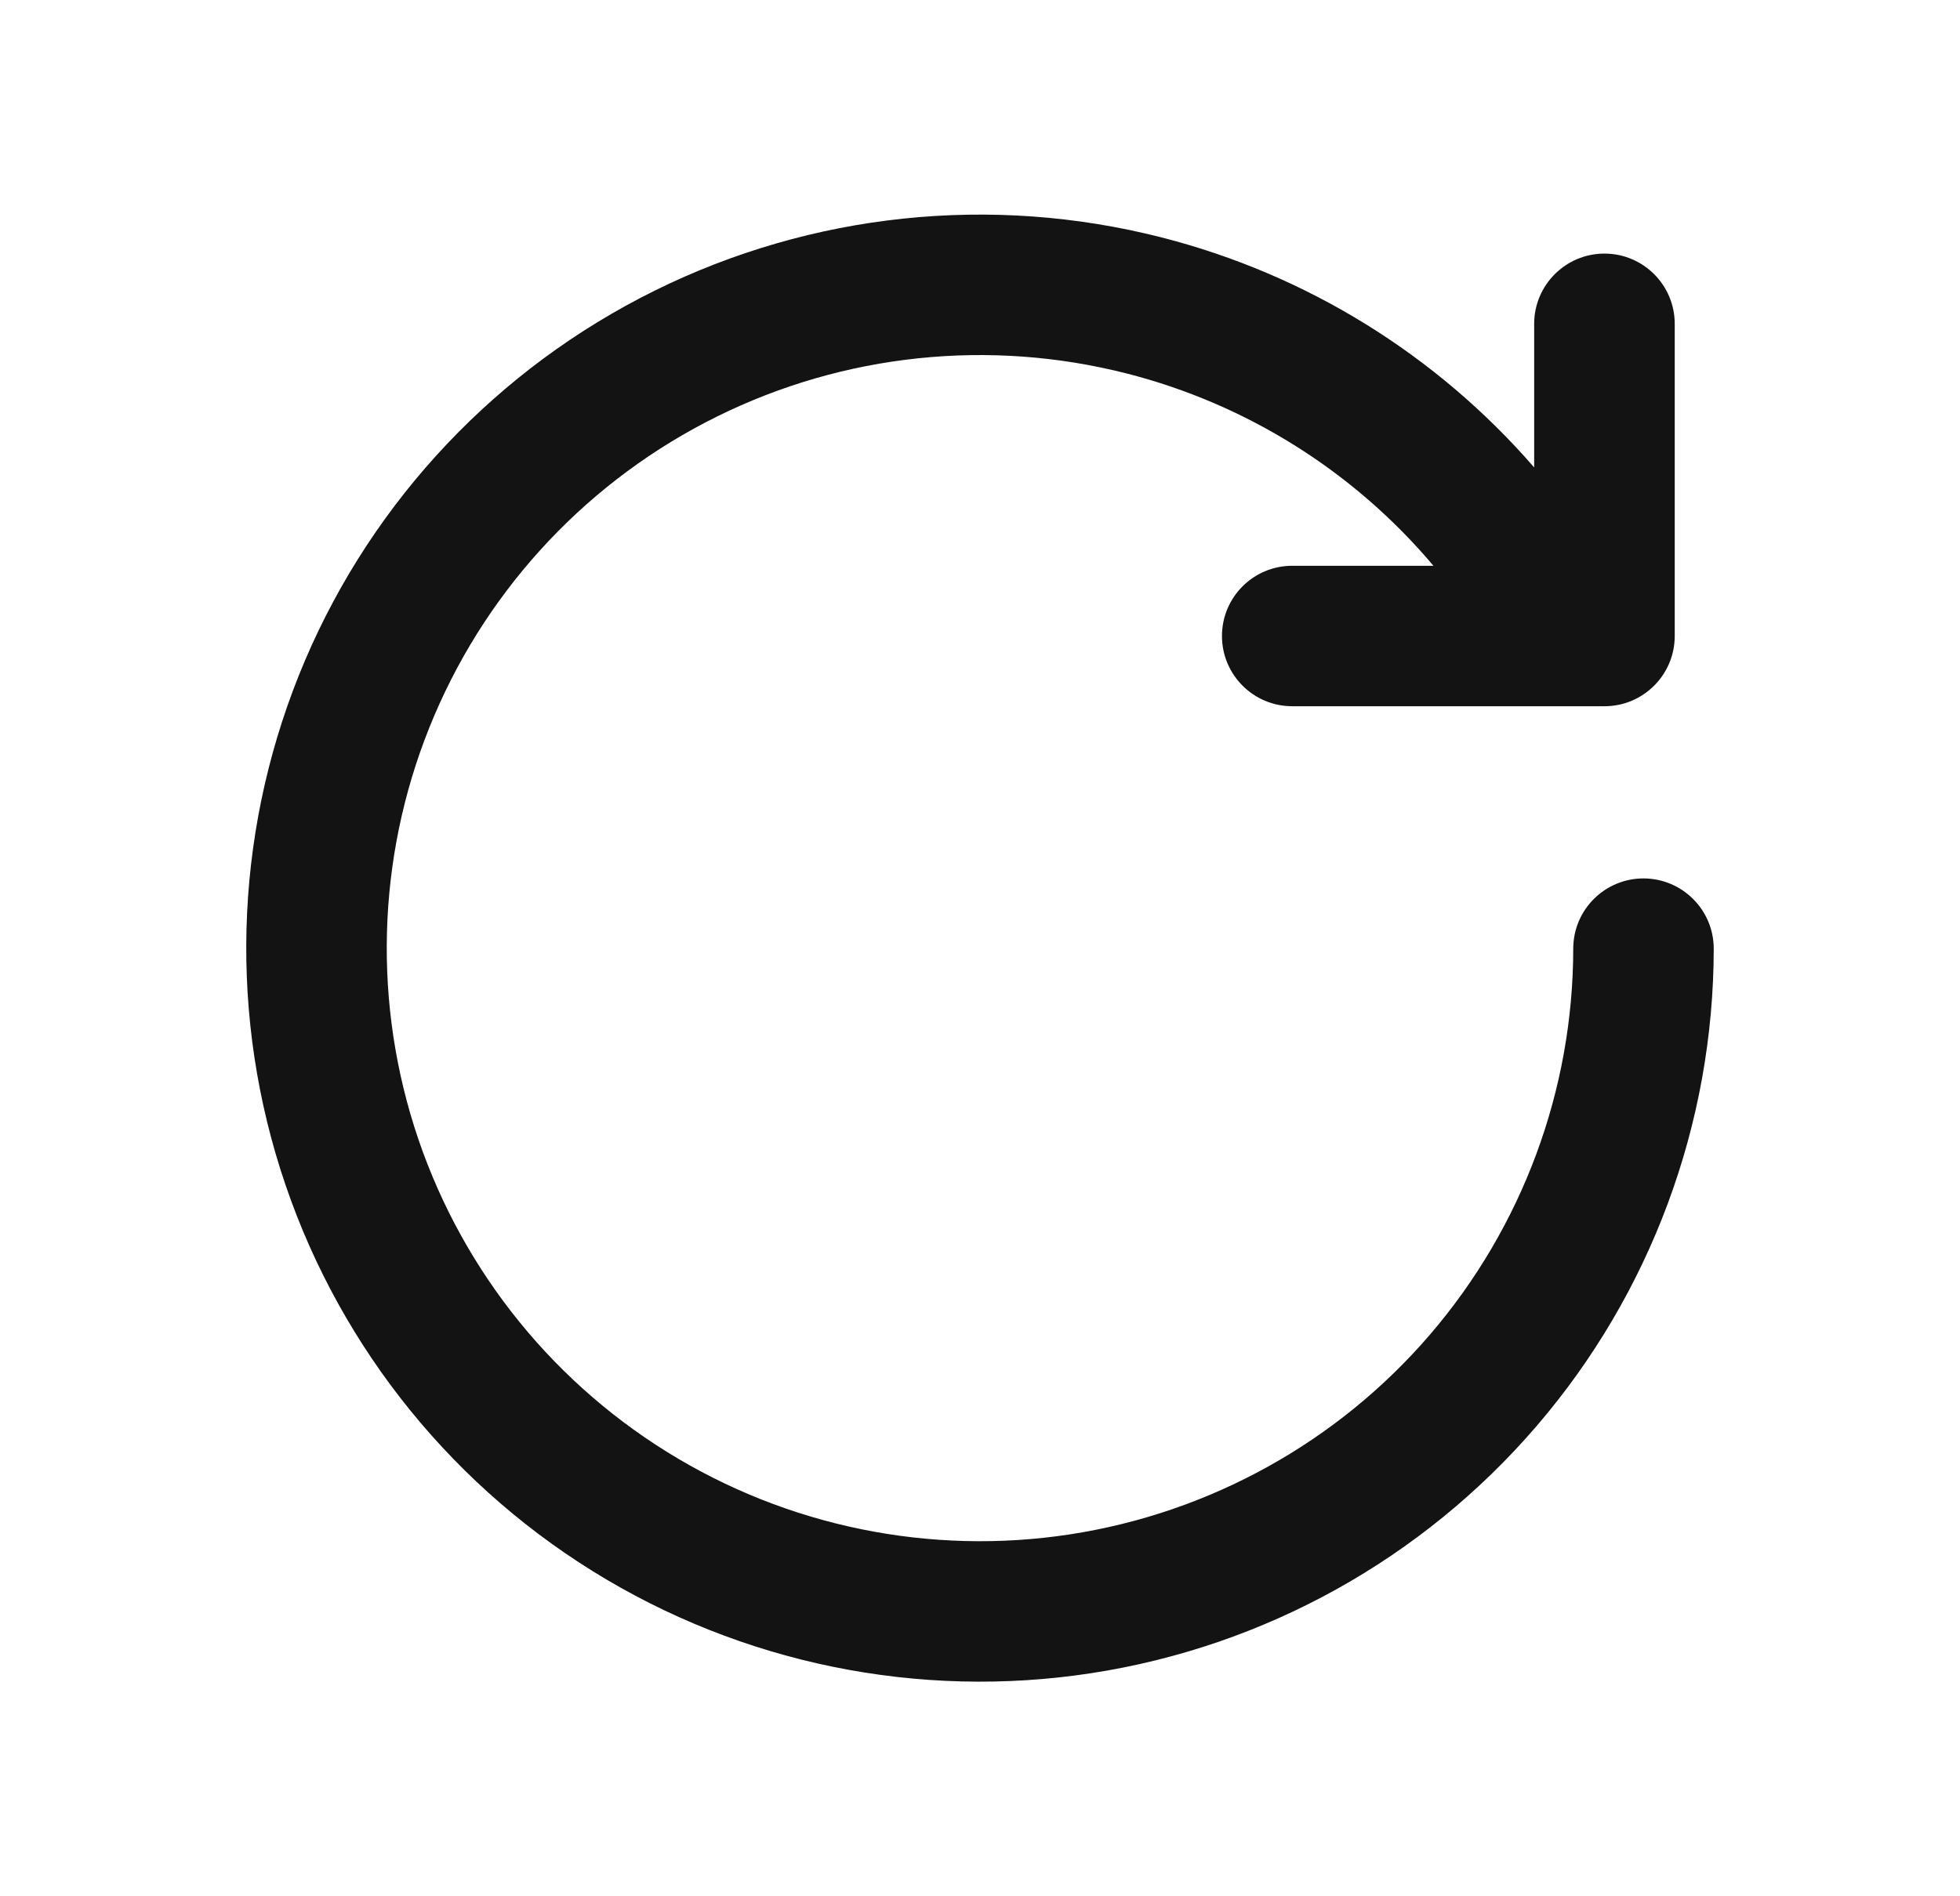 <svg width="31" height="30" viewBox="0 0 31 30" fill="none" xmlns="http://www.w3.org/2000/svg">
<path d="M11.342 6.589C13.35 5.596 15.647 5.355 17.818 5.908C19.72 6.393 21.415 7.46 22.672 8.951L20.438 8.951C19.825 8.951 19.327 9.448 19.327 10.062C19.327 10.675 19.825 11.173 20.438 11.173L25.377 11.173C25.99 11.173 26.488 10.675 26.488 10.062V5.123C26.488 4.51 25.99 4.012 25.377 4.012C24.763 4.012 24.265 4.51 24.265 5.123V7.395C22.722 5.616 20.667 4.341 18.367 3.755C15.682 3.07 12.841 3.369 10.357 4.597C7.873 5.825 5.911 7.9 4.824 10.449C3.738 12.998 3.599 15.851 4.433 18.494C5.267 21.136 7.019 23.392 9.372 24.855C11.725 26.318 14.524 26.891 17.263 26.47C20.001 26.049 22.499 24.662 24.304 22.56C26.109 20.458 27.102 17.78 27.105 15.009C27.105 14.396 26.608 13.898 25.994 13.897C25.381 13.897 24.883 14.394 24.883 15.008C24.881 17.248 24.077 19.413 22.618 21.113C21.159 22.812 19.139 23.933 16.925 24.274C14.711 24.614 12.448 24.151 10.546 22.968C8.643 21.785 7.227 19.961 6.552 17.825C5.878 15.688 5.99 13.381 6.869 11.321C7.747 9.26 9.334 7.582 11.342 6.589Z" fill="#131313"/>
</svg>
